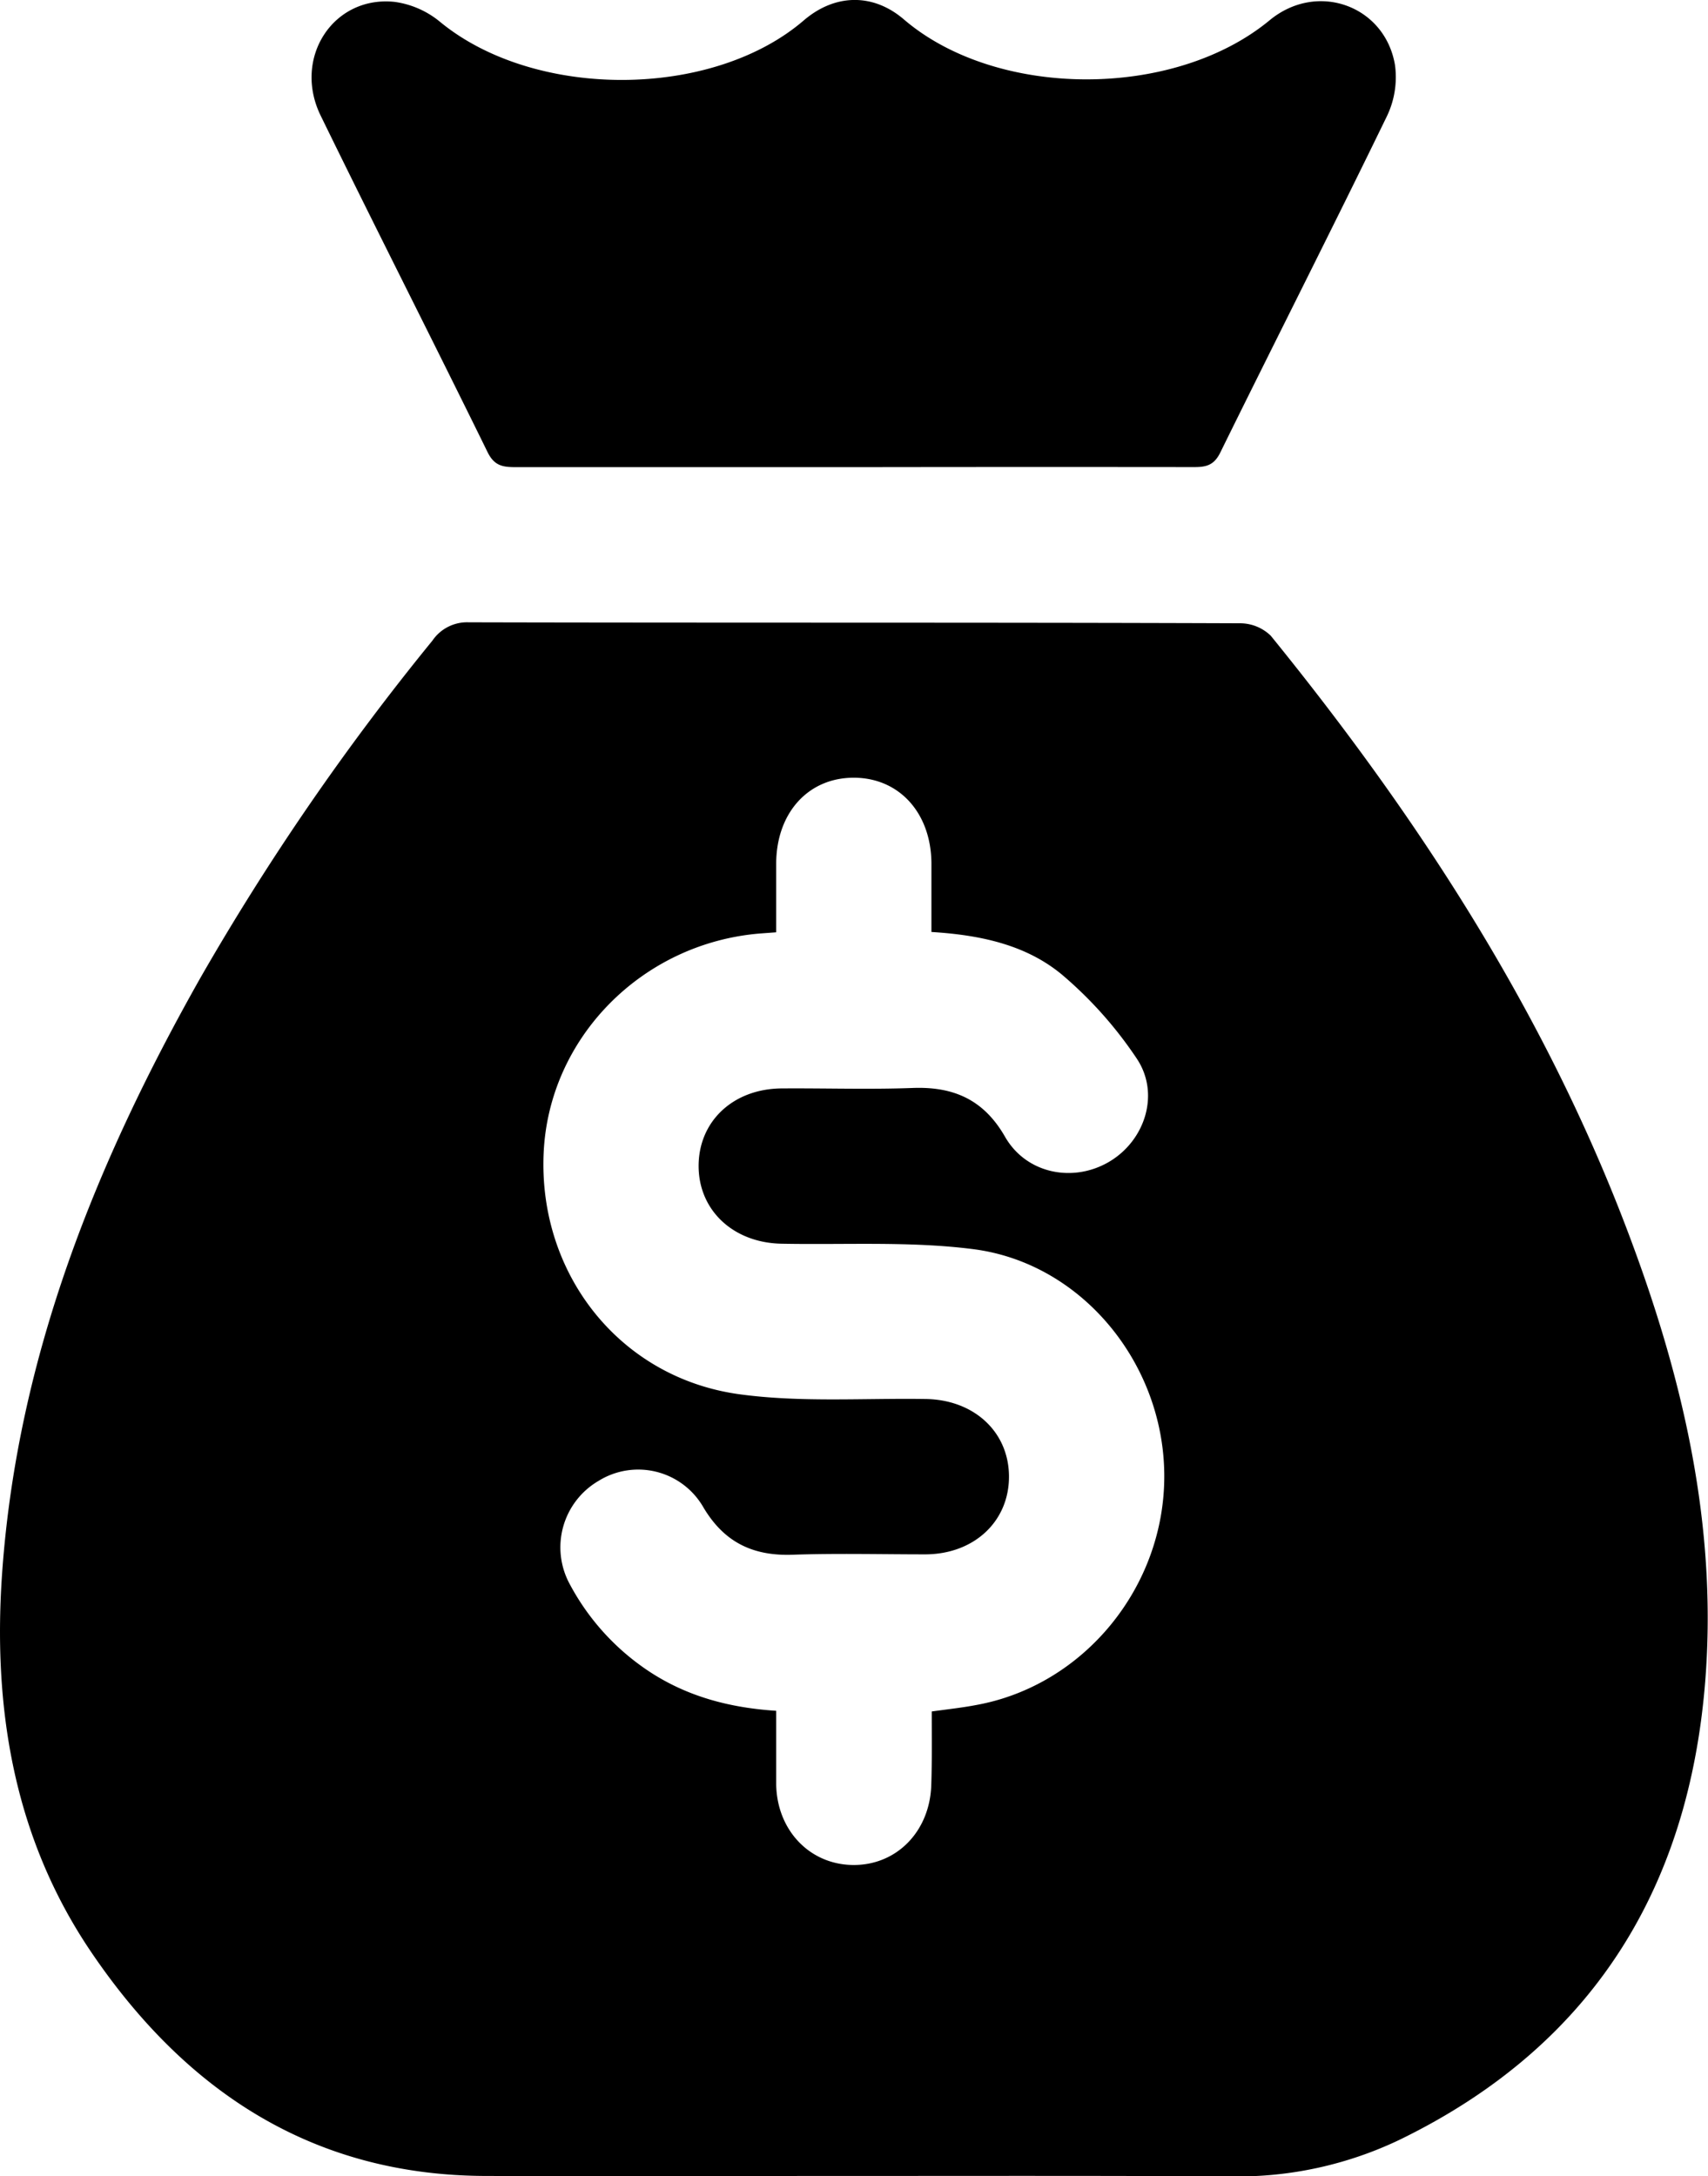 <svg id="Capa_1" data-name="Capa 1" xmlns="http://www.w3.org/2000/svg" viewBox="0 0 264.06 336.33"><path d="M132,336.3c-19,0-38,.06-57,0-26.74-.1-46.34-13.15-60.86-34.54C2.08,284-1.19,263.81.36,242.68,2.79,209.55,14.87,179.63,31,151.1A387.83,387.83,0,0,1,66.86,99a6.48,6.48,0,0,1,5.59-2.82c39.75.1,79.5,0,119.25.15a6.84,6.84,0,0,1,4.76,1.92c23.28,28.67,43.17,59.4,56,94.25,7.55,20.43,12.45,41.49,11.42,63.39-1.6,33.87-16.41,59.75-47.63,74.88a58,58,0,0,1-25.78,5.6C171,336.25,151.52,336.3,132,336.3Zm12-71.78c2.7-.37,4.82-.6,6.9-1,16.68-3,29.19-18.27,29.1-35.54s-12.76-32.81-29.61-34.93c-9.73-1.23-19.69-.64-29.55-.83-7.38-.13-12.74-5.05-12.83-11.84-.09-7,5.28-12.11,12.84-12.16,6.75-.05,13.51.18,20.25-.07,6.34-.24,11,1.82,14.28,7.54s10.52,7.15,16.09,3.87,7.9-10.51,4.29-15.93a62.42,62.42,0,0,0-11.3-12.76c-5.63-4.83-12.83-6.36-20.46-6.83,0-3.67,0-7.15,0-10.62-.05-7.71-4.9-13.12-11.82-13.22-7.12-.1-12.13,5.33-12.18,13.22,0,3.56,0,7.13,0,10.67l-2.44.18c-18.26,1.47-32.7,16.09-33.51,33.92-.85,18.64,11.73,34.77,30.29,37.3,9.46,1.29,19.19.58,28.8.73,7.39.12,12.75,5,12.85,11.82.1,7-5.3,12.13-12.85,12.19-6.87,0-13.75-.18-20.62.06-6.24.21-10.69-2-13.9-7.54a11.62,11.62,0,0,0-16.09-3.87,11.89,11.89,0,0,0-4.42,16,37,37,0,0,0,12.24,13.44c5.87,3.87,12.41,5.62,19.65,6.09,0,3.91,0,7.63,0,11.36.11,7.08,5.15,12.37,11.81,12.47,6.82.1,12-5.23,12.17-12.48C144.1,272.07,144.05,268.34,144.05,264.52Z"/><path d="M132.36,72.2q-26.25,0-52.5,0c-2,0-3.39-.11-4.47-2.3-8.52-17.37-17.31-34.61-25.8-52C45.21,9,51.49-.71,61,.29a14,14,0,0,1,7,3.06c14.63,12.08,42.09,12,56.28-.21C129.13-1,135-1.06,139.74,3c14.33,12.28,41.71,12.39,56.55.13,7.38-6.09,17.85-2.23,19.38,6.94A13.94,13.94,0,0,1,214.4,18c-8.46,17.4-17.23,34.66-25.77,52-1,2-2.29,2.2-4.15,2.19Q158.43,72.16,132.36,72.2Z"/></svg>